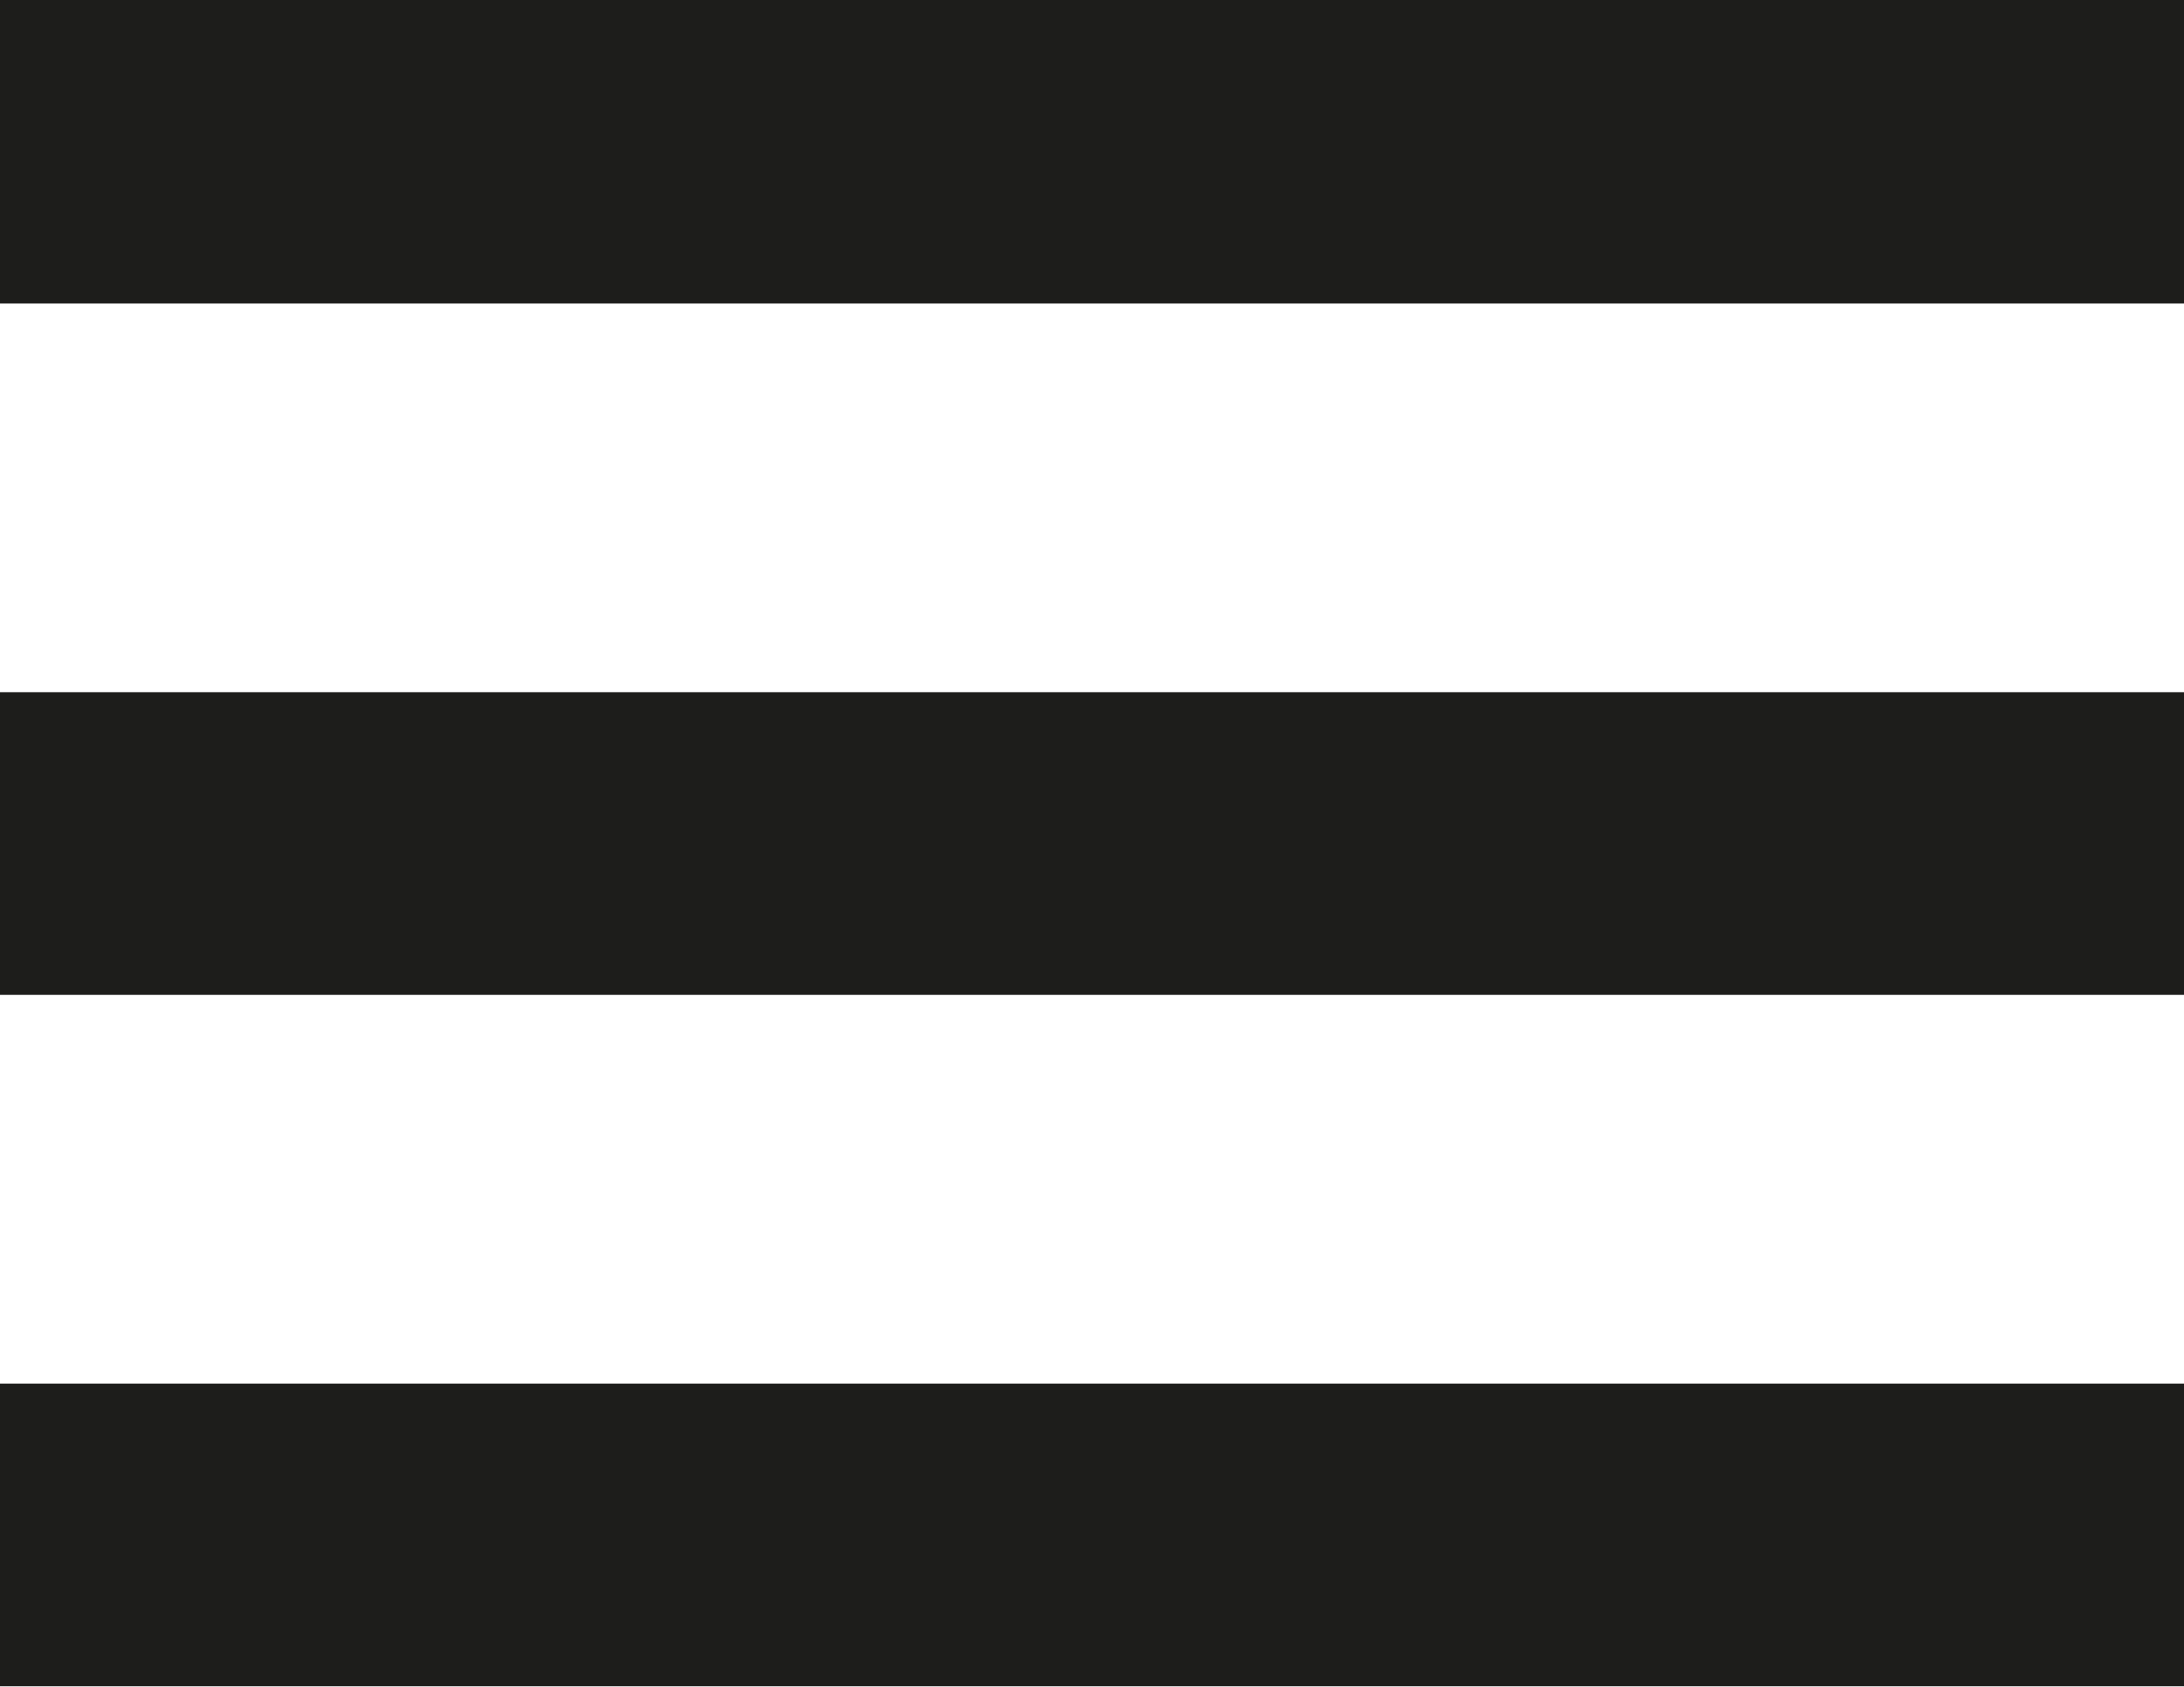 <svg xmlns="http://www.w3.org/2000/svg" viewBox="0 0 24.61 19.01"><defs><style>.cls-1{fill:#1d1d1b;}</style></defs><g id="Calque_2" data-name="Calque 2"><g id="Calque_1-2" data-name="Calque 1"><path class="cls-1" d="M24.61,3.42H0V0H24.61Zm0,4.38H0v3.41H24.61Zm0,7.79H0V19H24.61Z"/></g></g></svg>